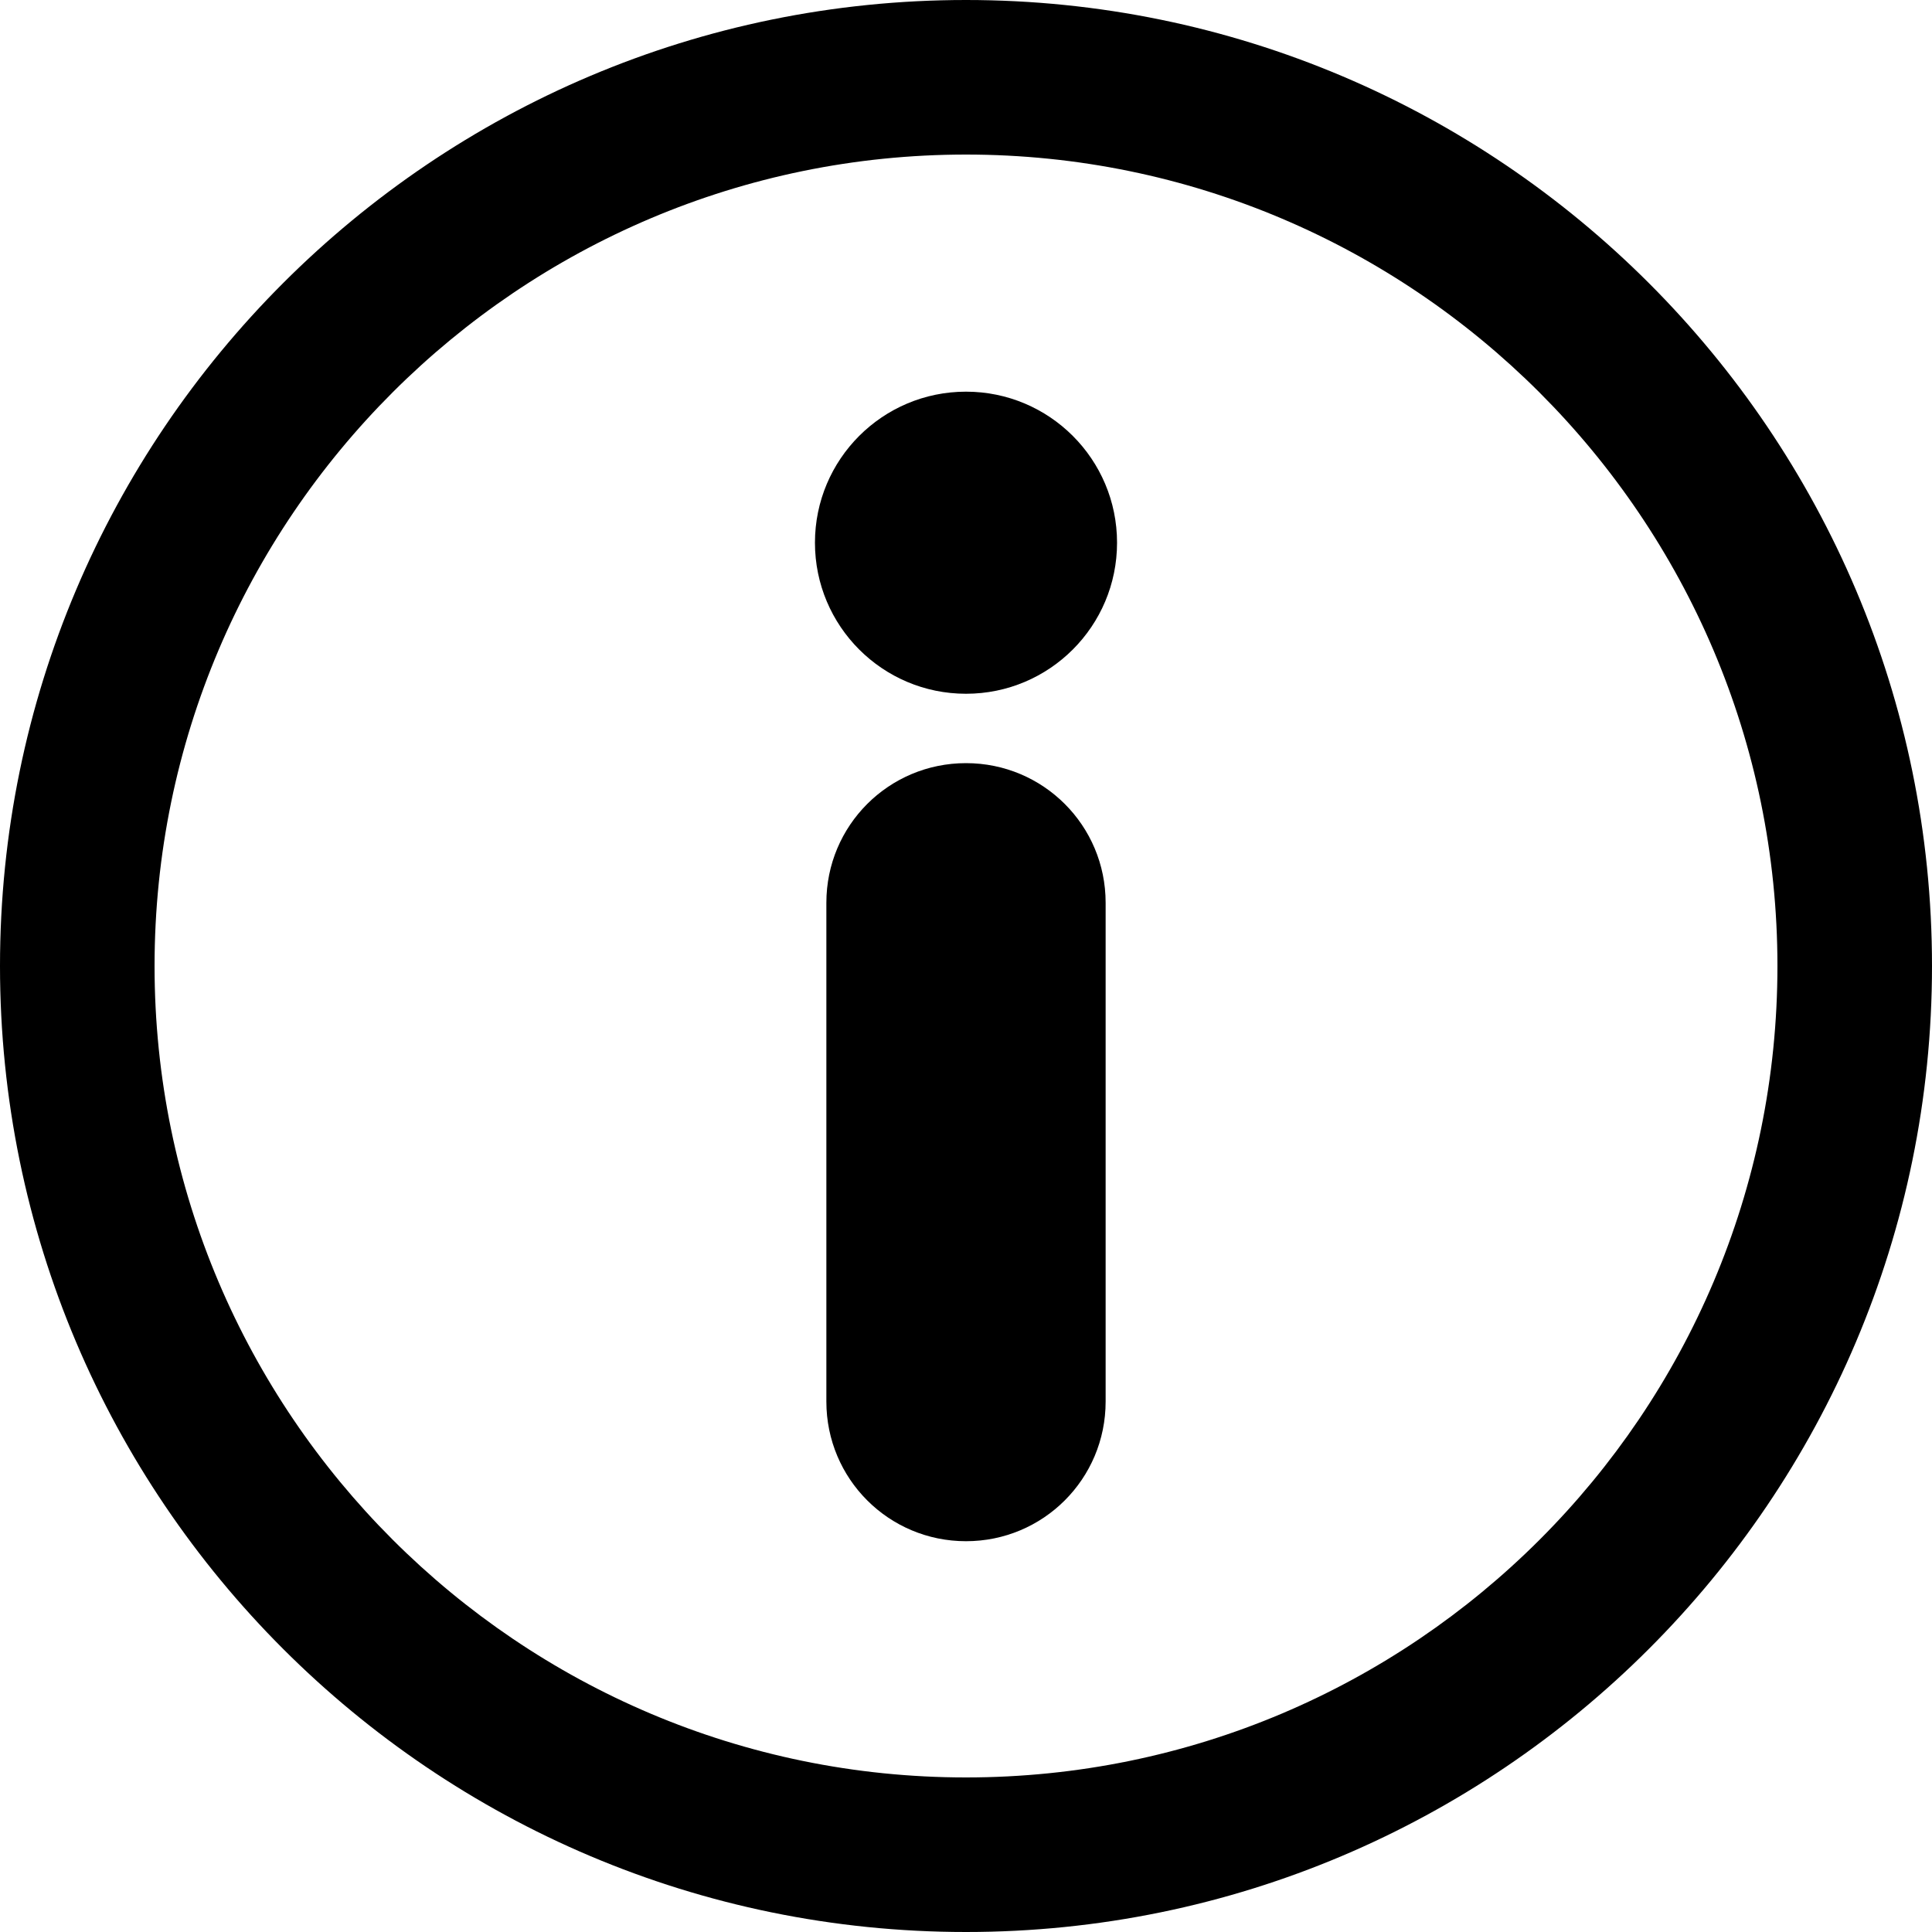 <?xml version="1.0" encoding="UTF-8"?><svg id="_レイヤー_2" xmlns="http://www.w3.org/2000/svg" viewBox="0 0 22 22"><g id="_レイヤー_1-2"><path d="M11,0C4.93,0,0,4.93,0,11s4.93,11,11,11,11-4.93,11-11S17.07,0,11,0ZM11,20.24c-5.09,0-9.24-4.14-9.24-9.24S5.91,1.76,11,1.76s9.24,4.14,9.24,9.24-4.14,9.24-9.24,9.24Z"/><path d="M11,8.69c-.88,0-1.59.71-1.59,1.59v5.68c0,.88.71,1.59,1.59,1.59s1.59-.71,1.59-1.59v-5.68c0-.88-.71-1.59-1.59-1.59Z"/><path d="M11,4.46c-.95,0-1.72.77-1.72,1.72s.77,1.72,1.72,1.72,1.72-.77,1.72-1.72-.77-1.72-1.72-1.72Z"/></g></svg>